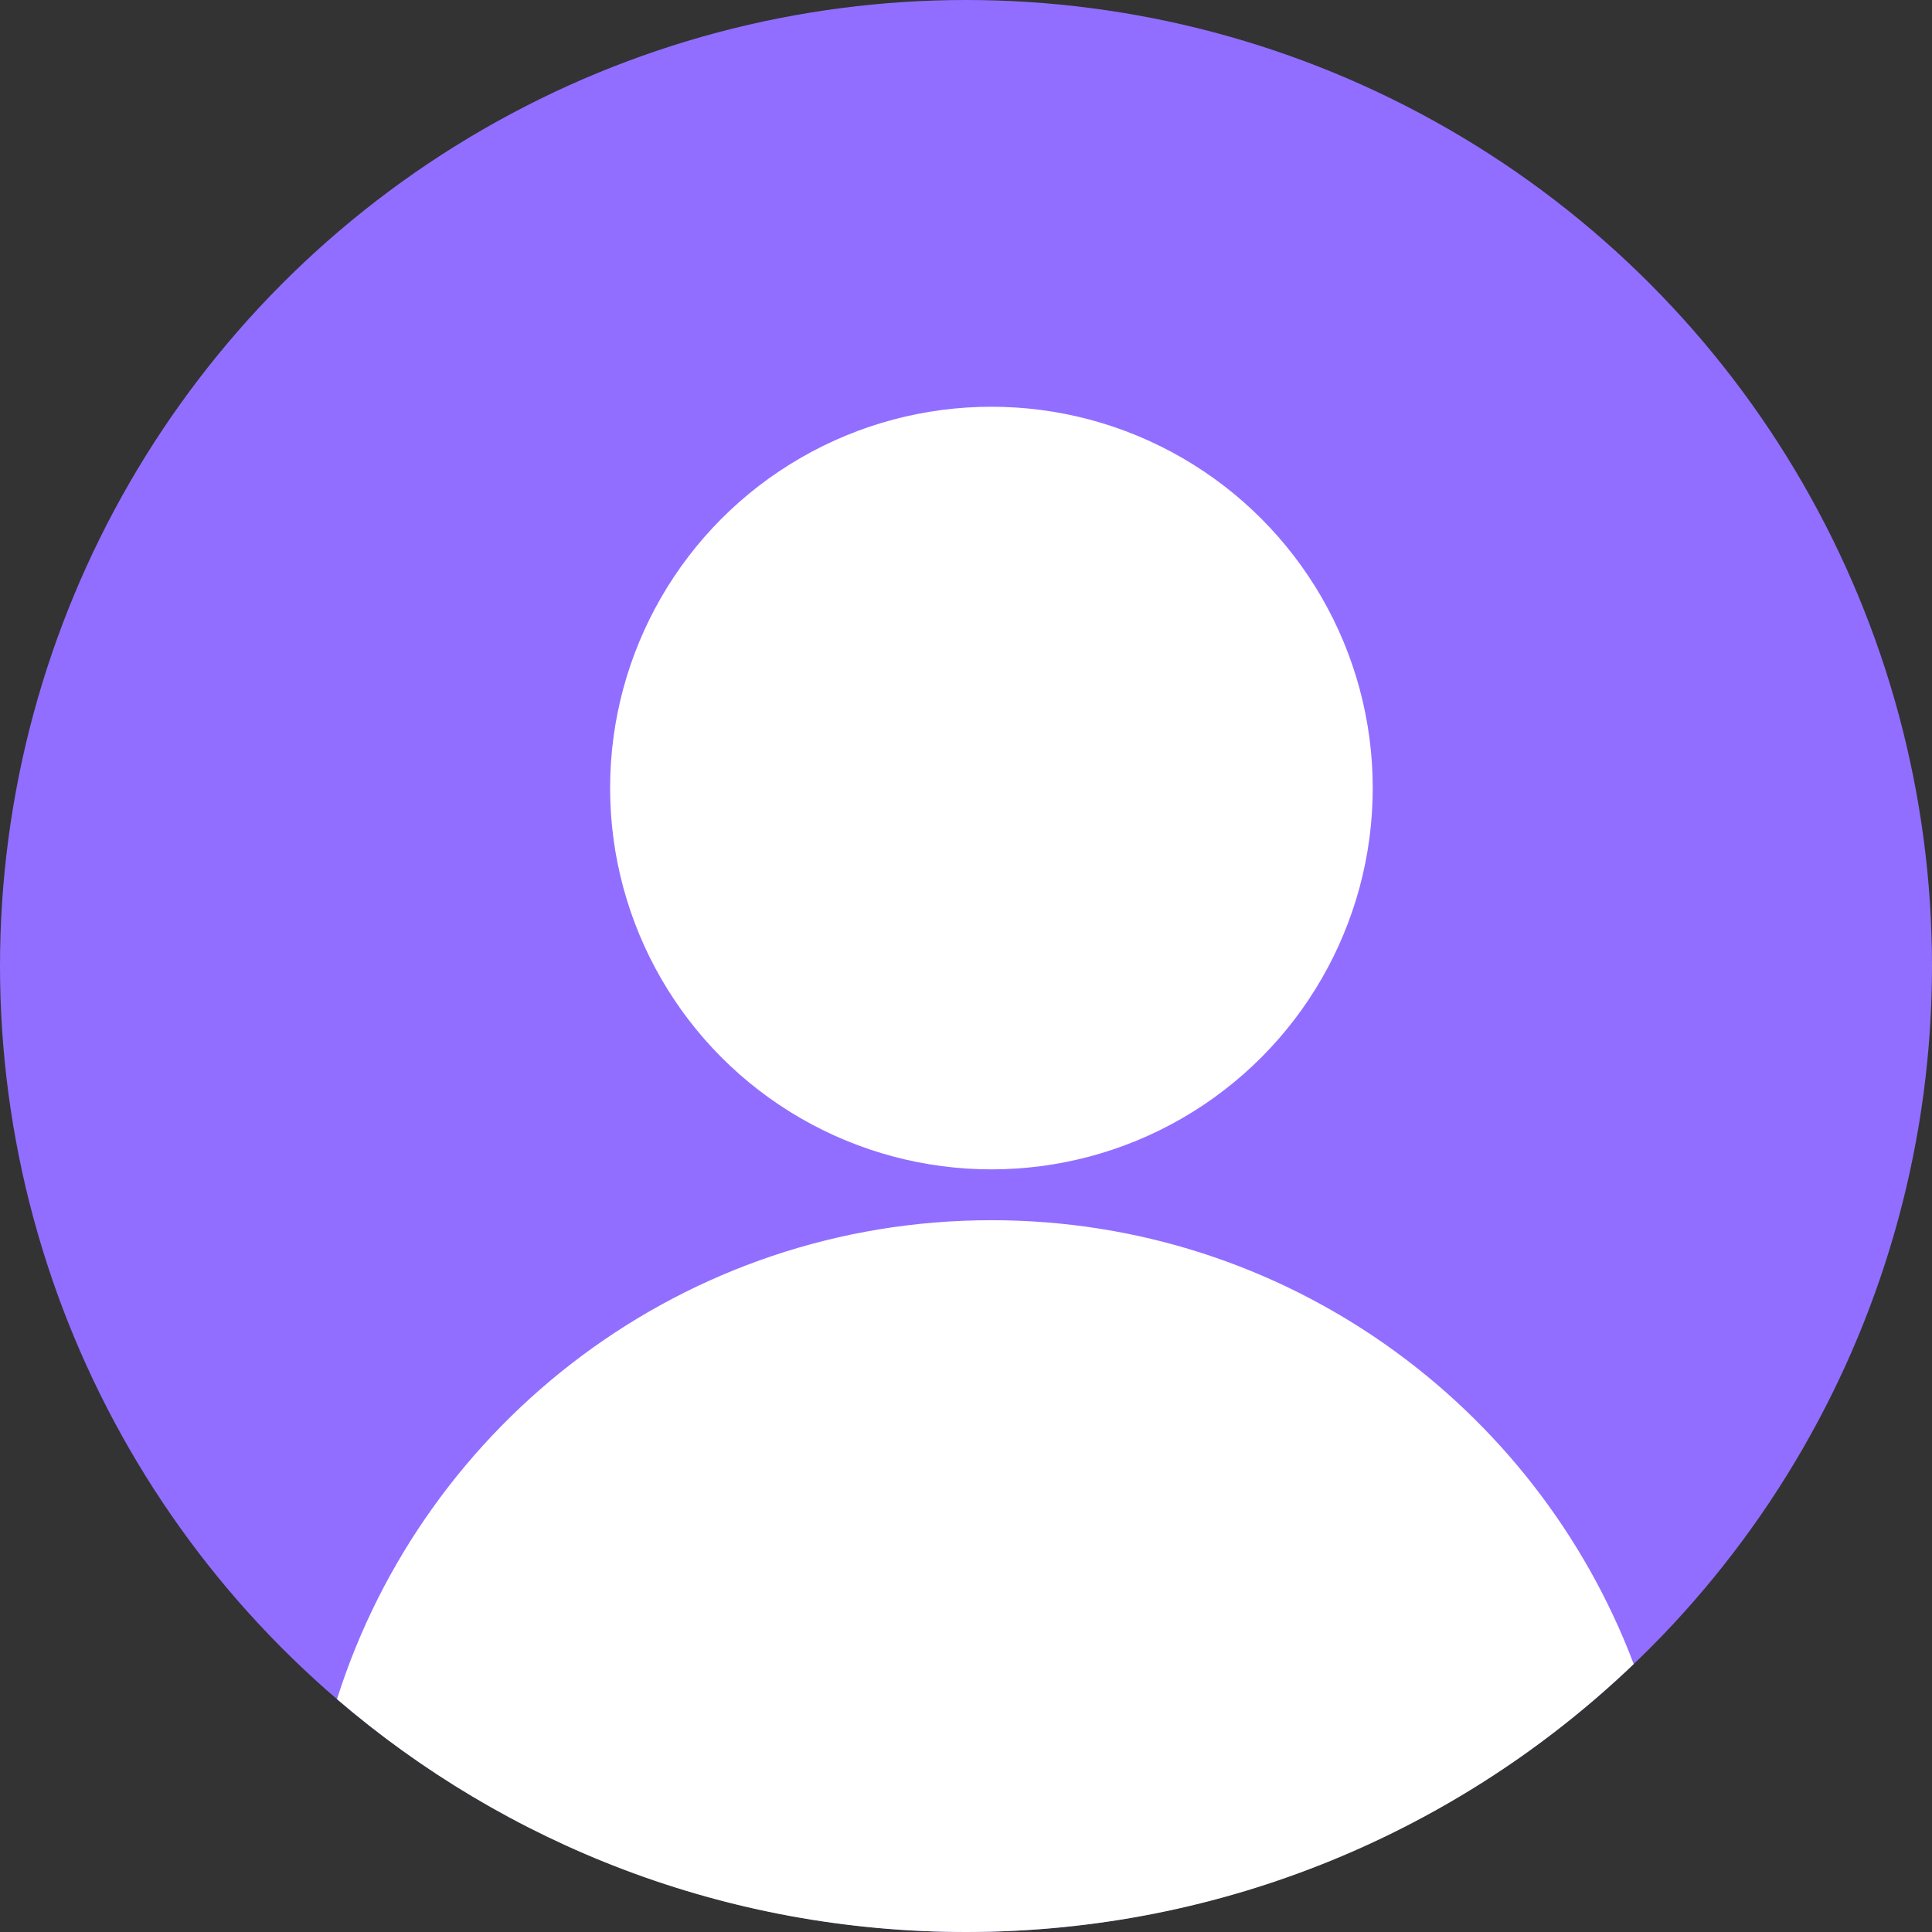 <svg width="38" height="38" viewBox="0 0 38 38" fill="none" xmlns="http://www.w3.org/2000/svg">
<rect x="0" y="0" width="38" height="38" fill="#333333" stroke="none"/>
<circle cx="19" cy="19" r="19" fill="#916EFF"/>
<circle cx="19.5" cy="15.5" r="7.5" fill="white"/>
<path fill-rule="evenodd" clip-rule="evenodd" d="M6.628 33.42C8.357 27.958 13.466 24 19.5 24C25.277 24 30.206 27.628 32.133 32.73C28.721 35.995 24.095 38 19 38C14.274 38 9.952 36.275 6.628 33.42Z" fill="white"/>
</svg>
